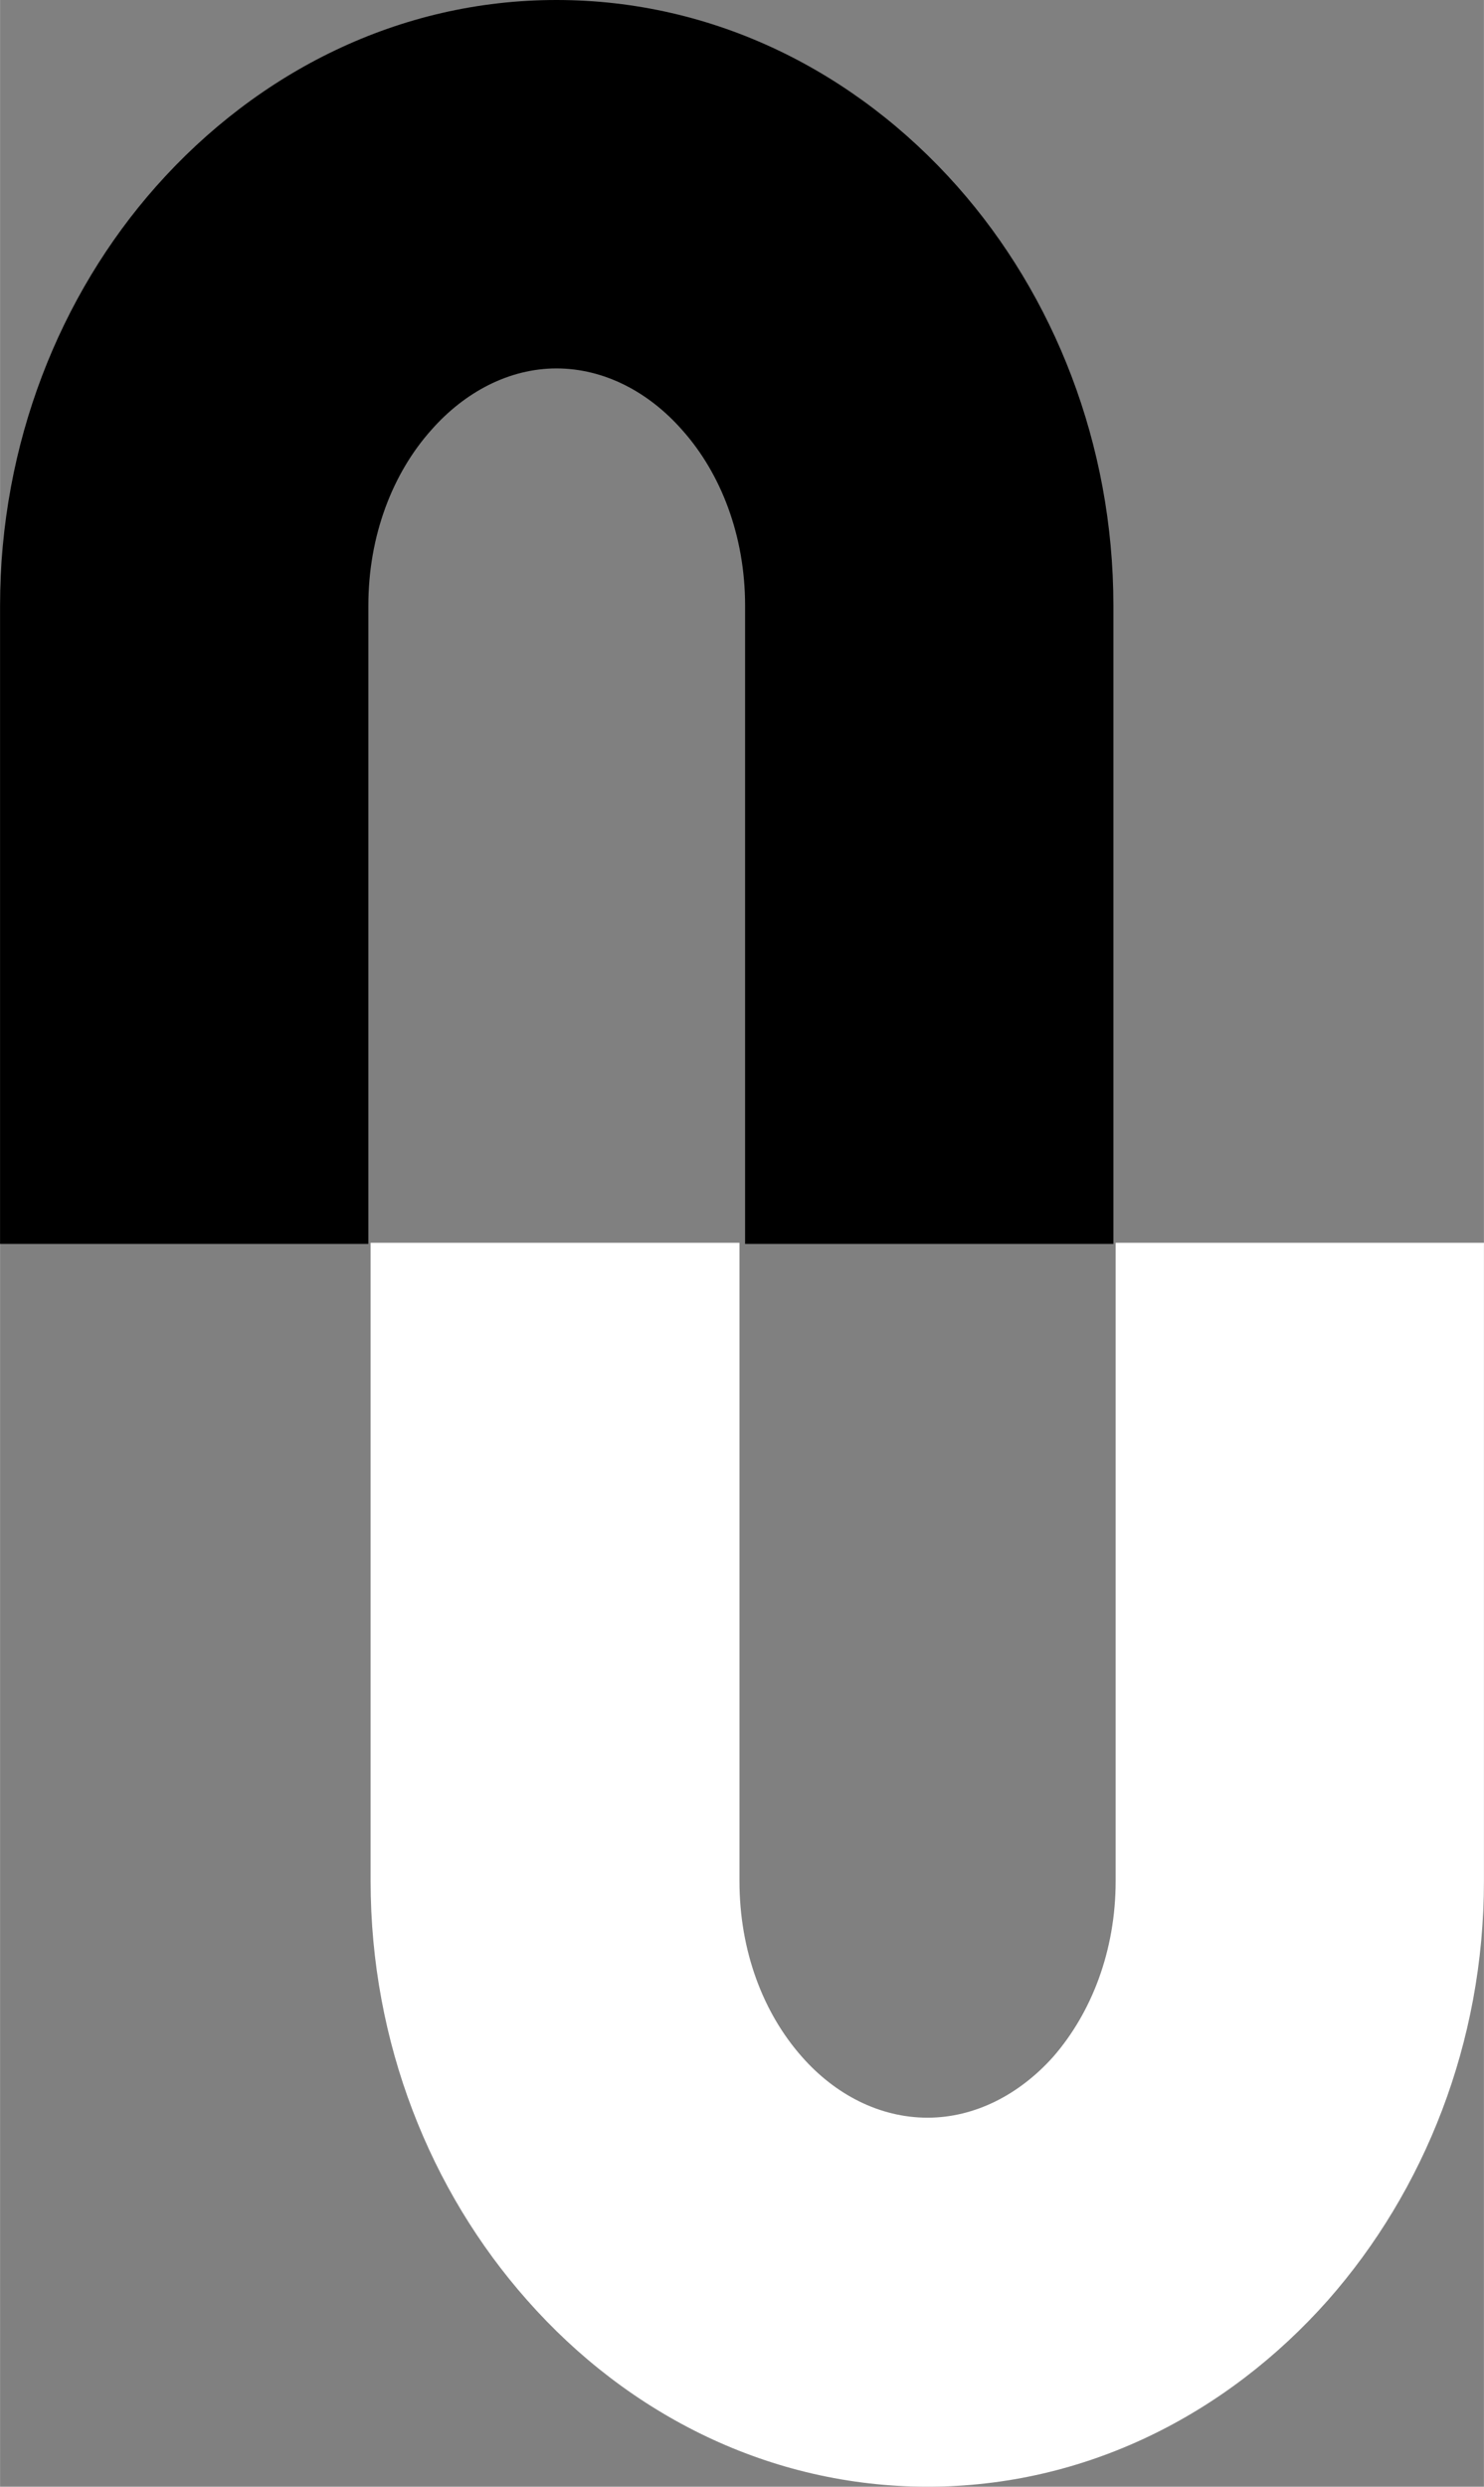 <?xml version="1.0" encoding="UTF-8"?> <!-- Creator: CorelDRAW 2021 (64-Bit) --> <svg xmlns="http://www.w3.org/2000/svg" xmlns:xlink="http://www.w3.org/1999/xlink" xmlns:xodm="http://www.corel.com/coreldraw/odm/2003" xml:space="preserve" width="520px" height="871px" style="shape-rendering:geometricPrecision; text-rendering:geometricPrecision; image-rendering:optimizeQuality; fill-rule:evenodd; clip-rule:evenodd" viewBox="0 0 26.35 44.14"><rect x="0" y="0" width="26.35" height="44.14" fill="#808080" stroke="none"/> <defs> <style type="text/css"> <![CDATA[ .fil0 {fill:black;fill-rule:nonzero} .fil1 {fill:white;fill-rule:nonzero} ]]> </style> </defs> <g id="Layer_x0020_1">  <path class="fil0" d="M13.23 22.08l0 -11.33c0,-1.24 -0.43,-2.35 -1.12,-3.12 -0.59,-0.67 -1.38,-1.09 -2.23,-1.09 -0.84,0 -1.63,0.42 -2.22,1.09 -0.69,0.77 -1.12,1.88 -1.12,3.12l0 11.33 -6.54 0 0 -11.33c0,-2.87 1.06,-5.51 2.77,-7.44 1.81,-2.04 4.32,-3.31 7.11,-3.31 2.8,0 5.31,1.27 7.12,3.31 1.71,1.93 2.77,4.57 2.77,7.44l0 11.33 -6.54 0z"></path> <path class="fil1" d="M26.35 22.06l0 11.33c0,2.87 -1.06,5.5 -2.77,7.44 -1.81,2.04 -4.32,3.31 -7.11,3.31 -2.79,0 -5.31,-1.27 -7.11,-3.31 -1.72,-1.94 -2.78,-4.57 -2.78,-7.44l0 -11.33 6.55 0 0 11.33c0,1.24 0.42,2.34 1.11,3.12 0.59,0.67 1.38,1.08 2.23,1.08 0.84,0 1.63,-0.41 2.23,-1.08 0.68,-0.78 1.11,-1.88 1.11,-3.12l0 -11.33 6.54 0z"></path> </g> </svg> 